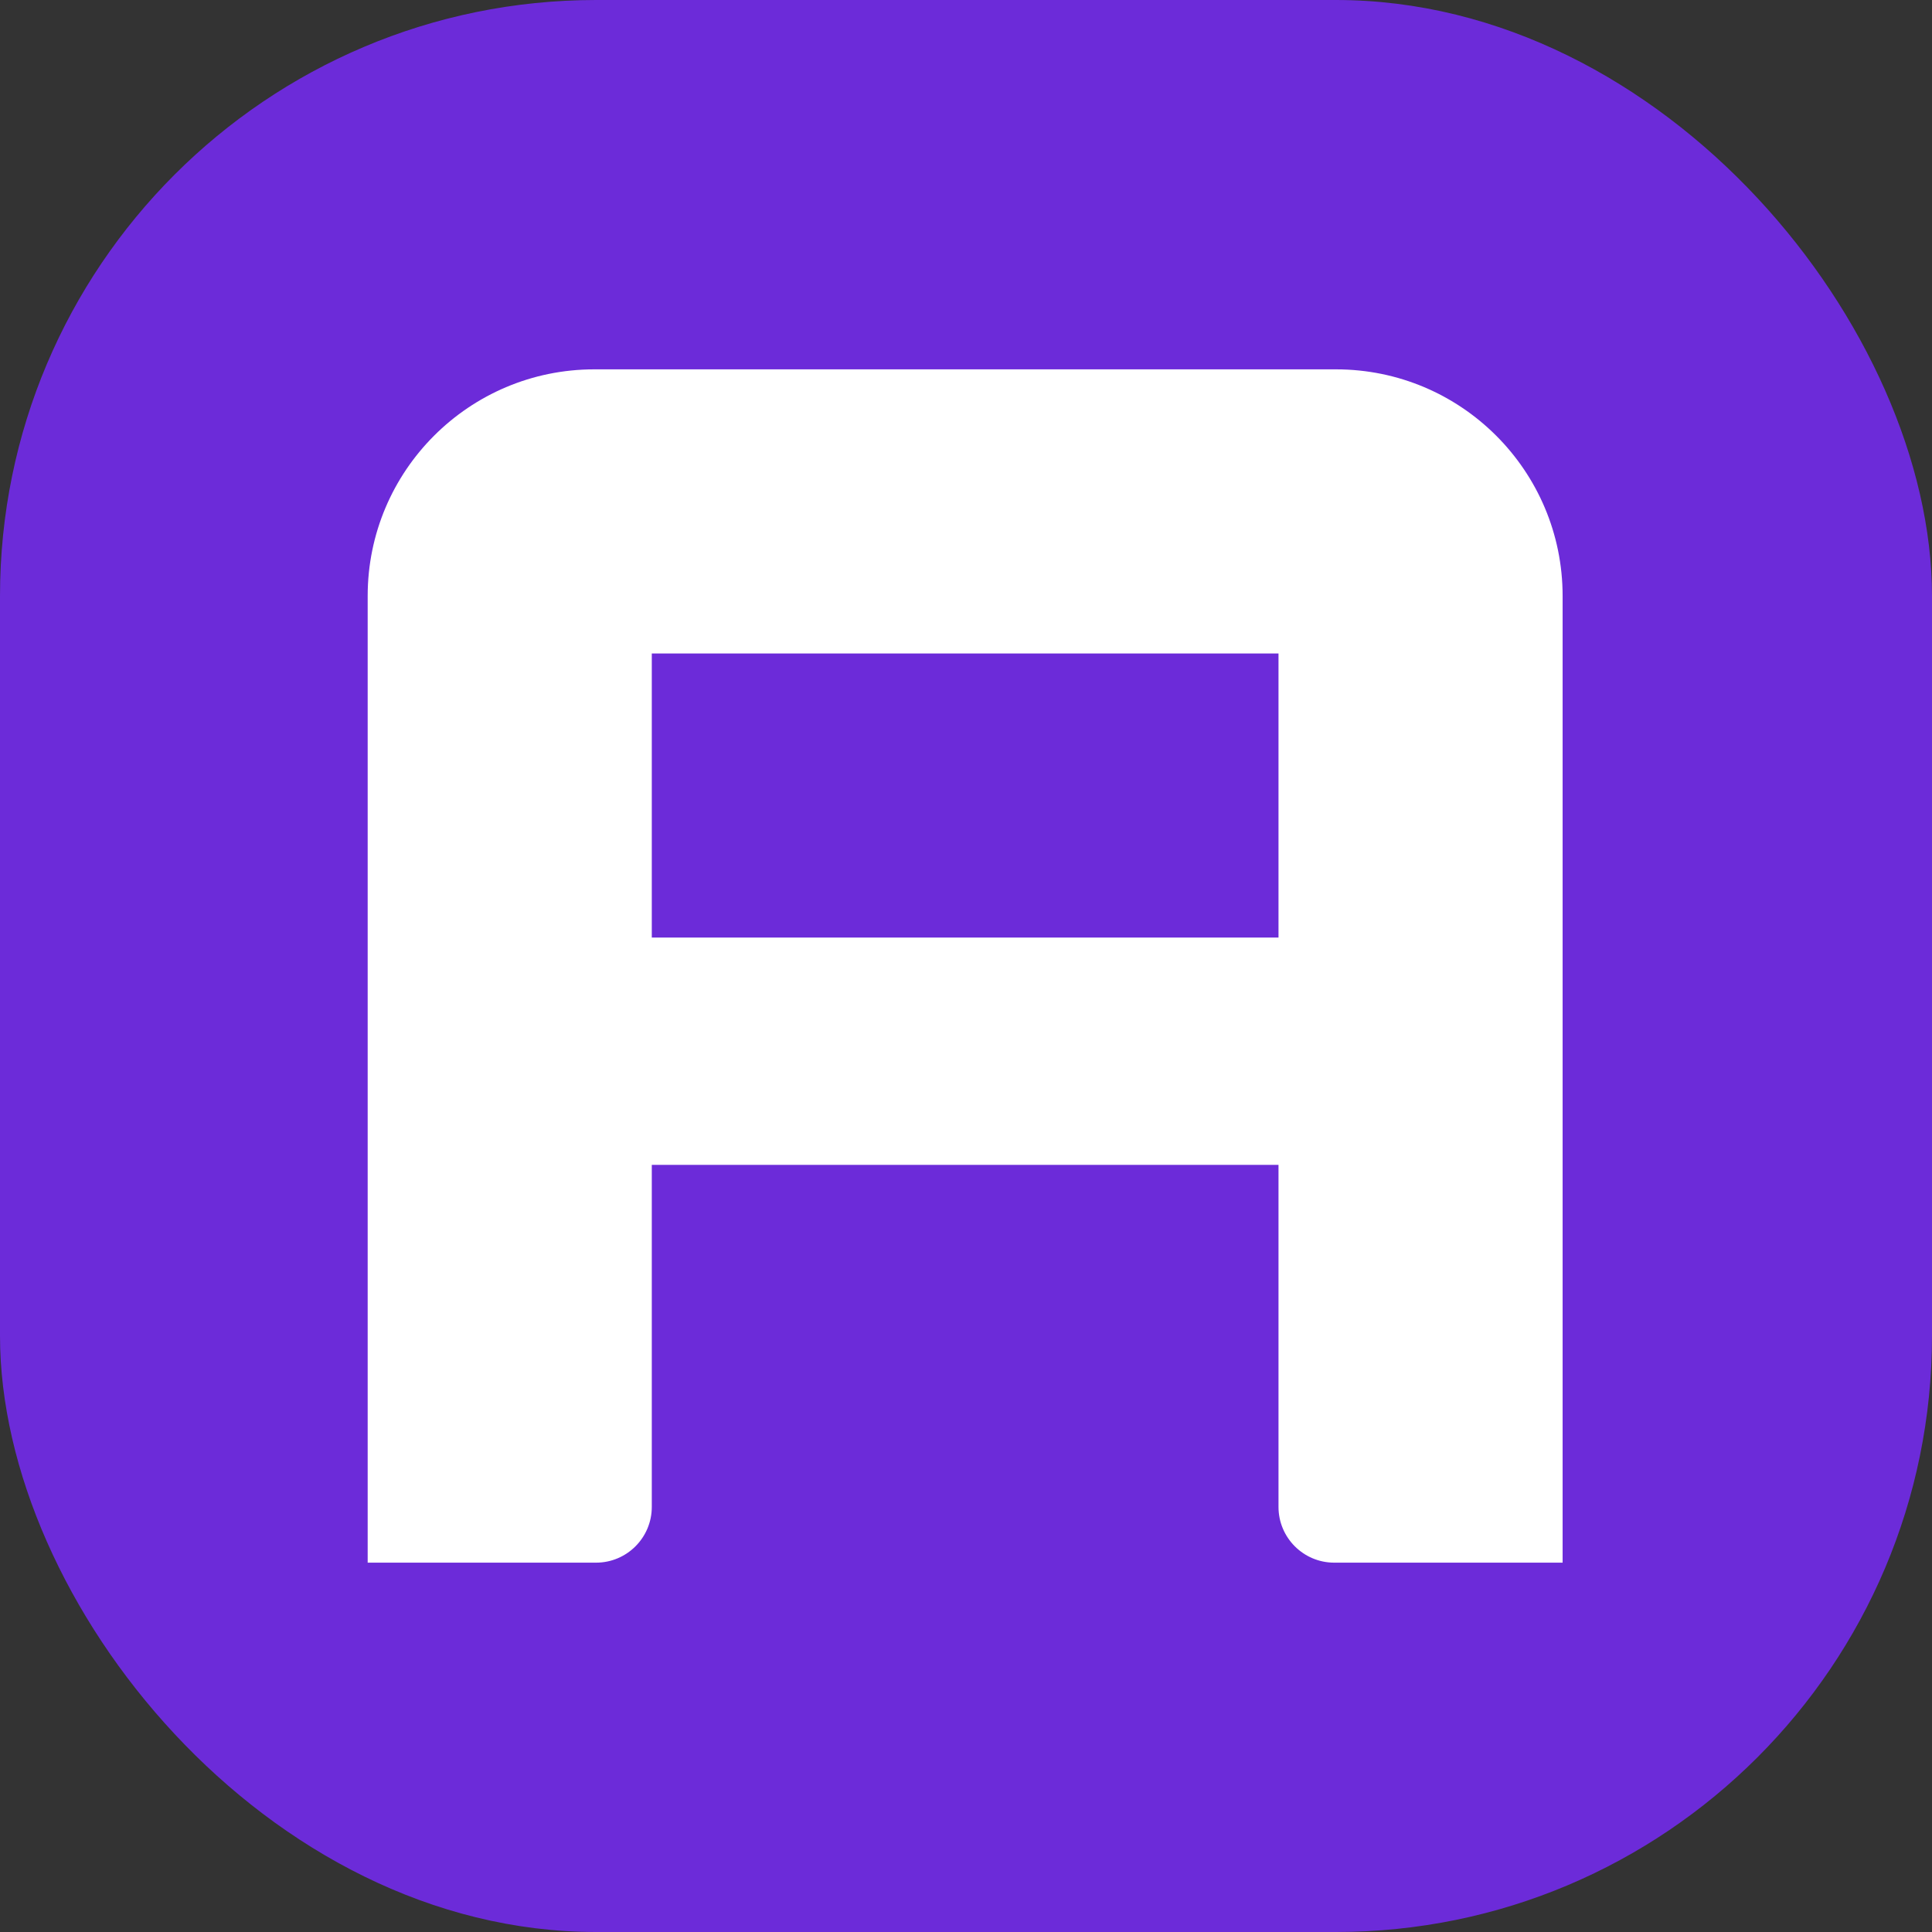 <?xml version="1.0" encoding="UTF-8"?>
<svg id="Layer_1" xmlns="http://www.w3.org/2000/svg" viewBox="37.97 37.97 520 520">
  <rect x="37.97" y="37.97" width="520" height="520" fill="#333333" stroke="none"/>
  <defs>
    <style>
      .cls-1 {
        fill: #fff;
      }

      .cls-2 {
        fill: #6c2bd9;
      }
    </style>
  </defs>
  <rect class="cls-2" x="37.97" y="37.97" width="520" height="520" rx="160.45" ry="160.45"/>
  <path class="cls-1" d="M213.4,351.5v92.06c0,8.28-6.72,15-15,15h-61.47v-244.71s0-15.47,0-15.47c0-33.69,27.31-61,61-61h15.47s168.68,0,168.68,0h15.47c33.69,0,61,27.31,61,61v260.18h-61.47c-8.28,0-15-6.72-15-15v-92.06h-168.68ZM382.08,290.32v-76.47h-168.68s0,76.47,0,76.47h168.68Z"/>
</svg>
